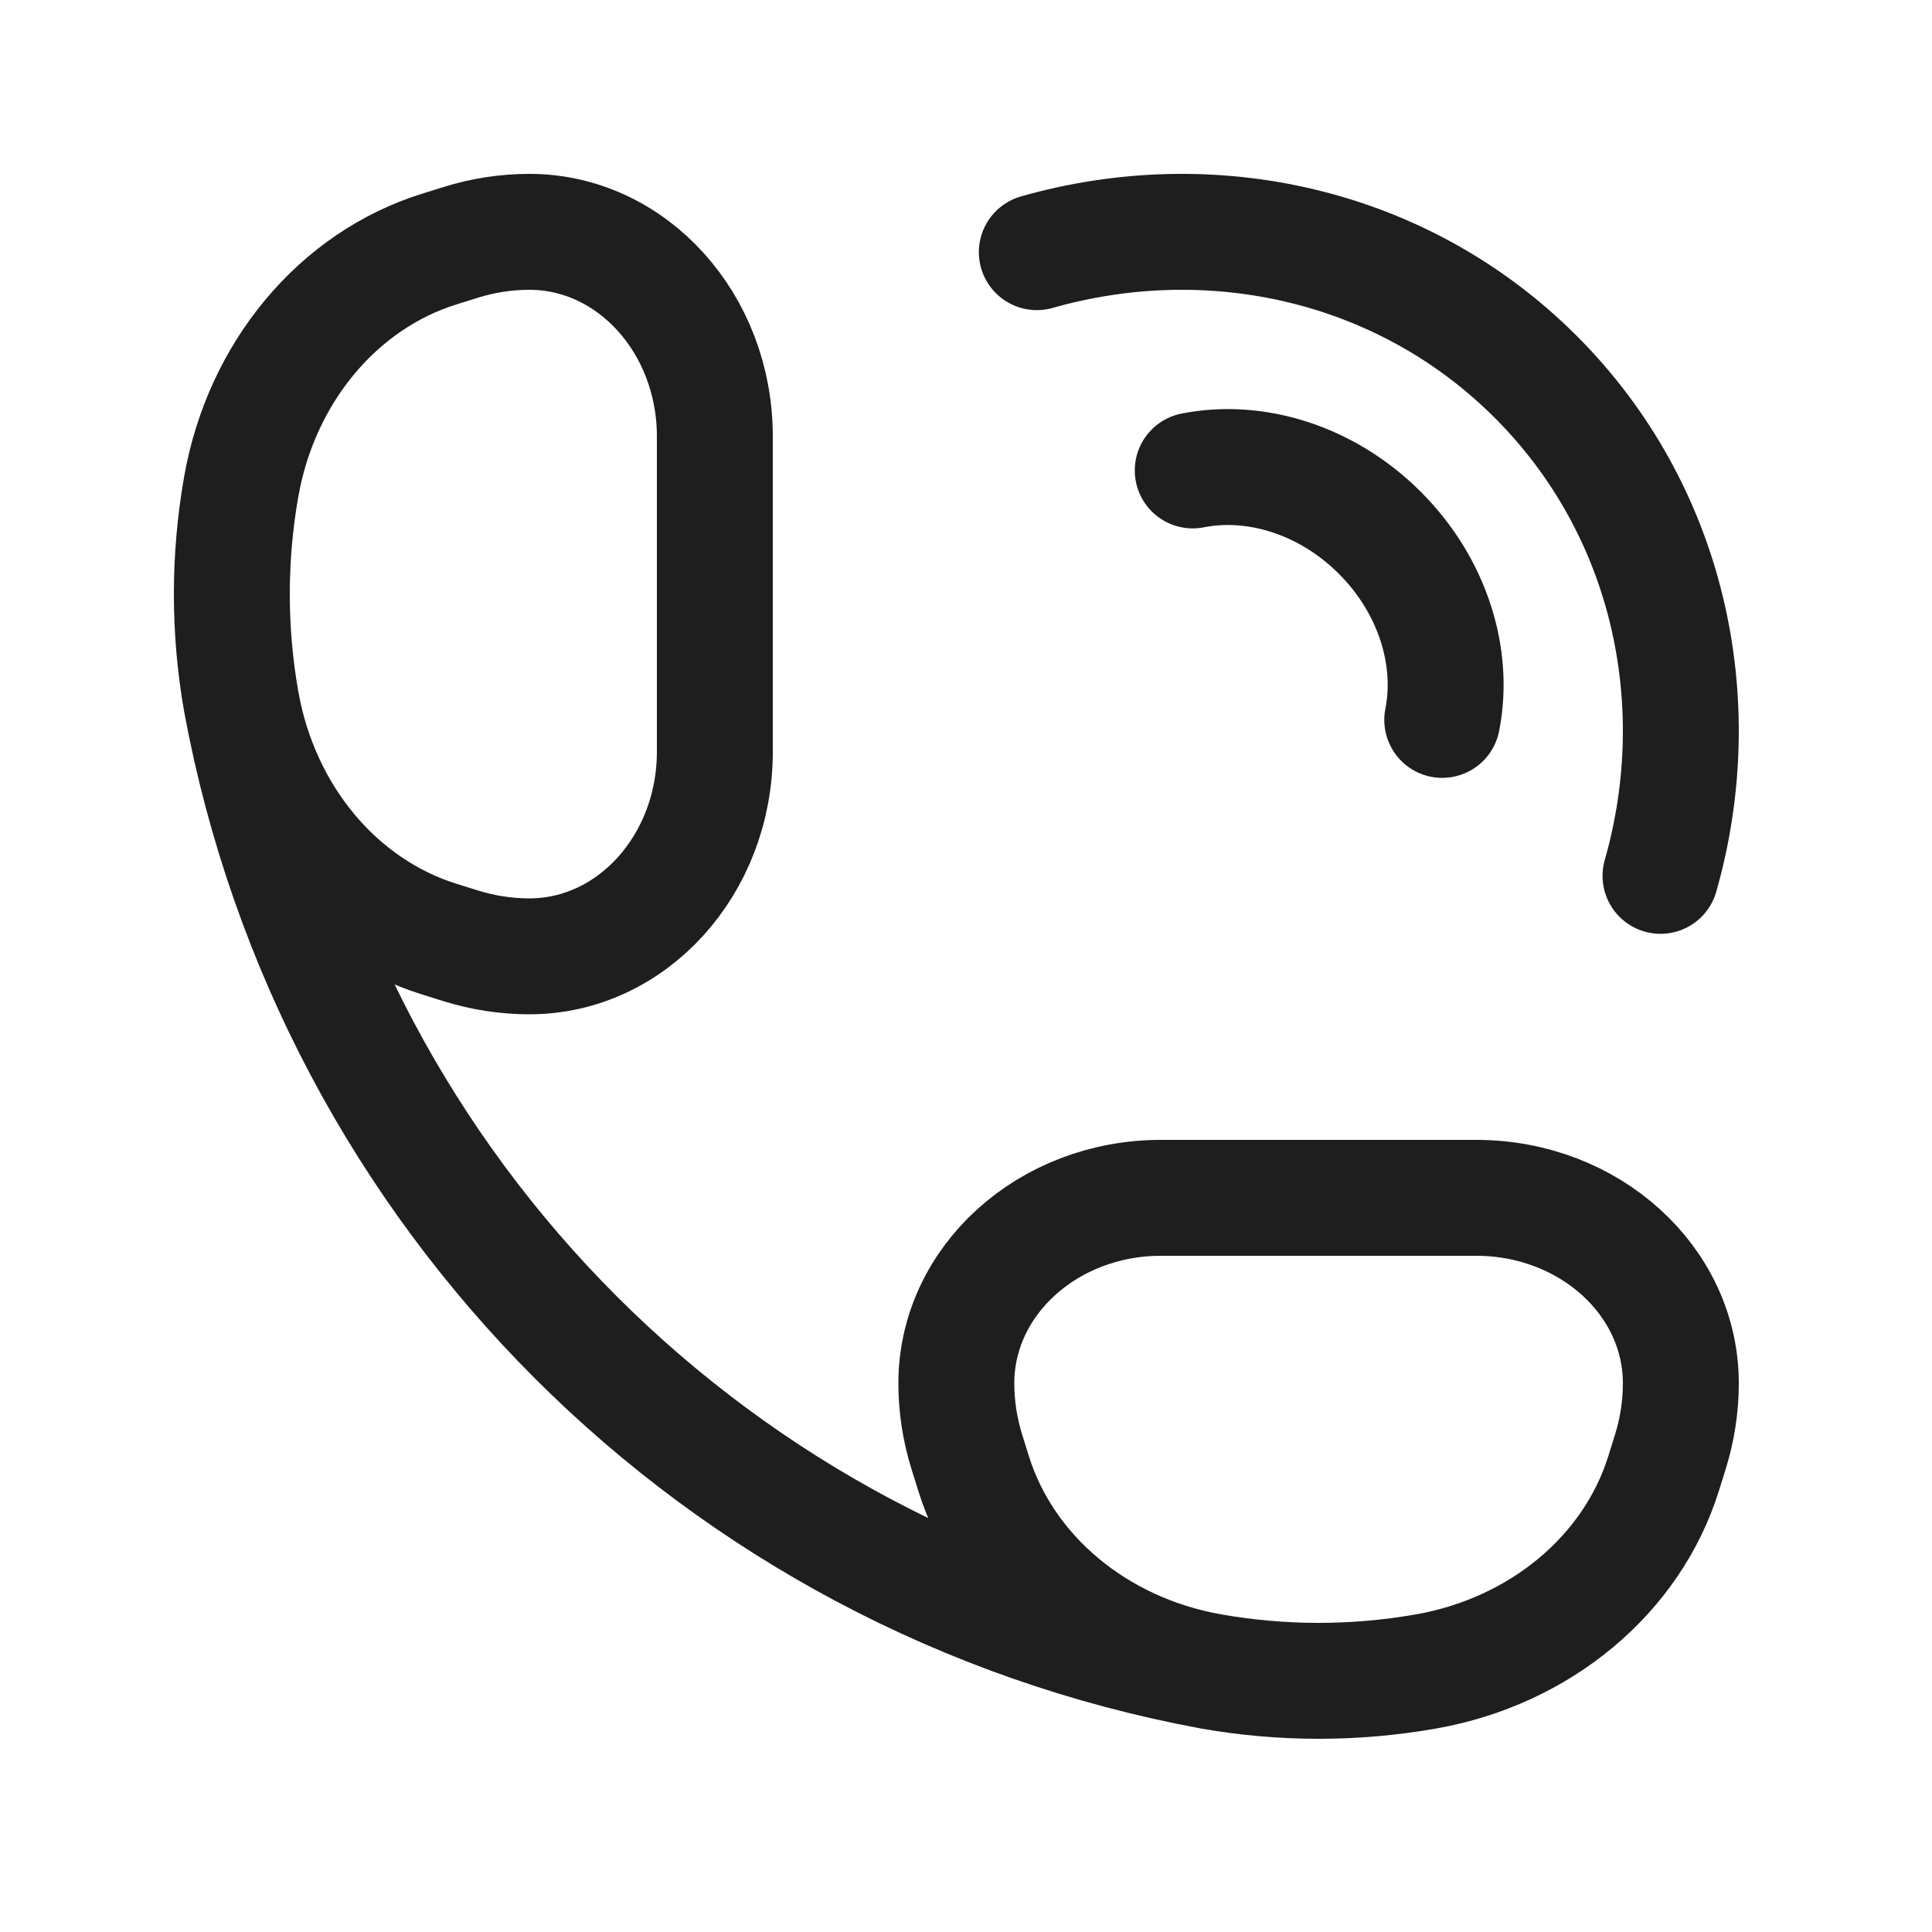 <svg width="50" height="50" viewBox="0 0 50 50" fill="none" xmlns="http://www.w3.org/2000/svg">
<path d="M26.833 6.526C31.339 5.242 36.297 6.305 39.746 9.754C43.194 13.203 44.258 18.161 42.974 22.667M30.868 12.175C32.477 11.855 34.331 12.41 35.71 13.789C37.09 15.169 37.645 17.022 37.325 18.631" stroke="#1E1E1E" stroke-width="3" stroke-linecap="round" stroke-linejoin="round"/>
<path d="M31.344 43.257C33.181 43.581 35.069 43.581 36.906 43.257C39.858 42.737 42.235 40.755 43.054 38.133L43.228 37.576C43.408 36.998 43.5 36.4 43.5 35.799C43.5 33.148 41.13 31 38.206 31H30.044C27.12 31 24.75 33.148 24.75 35.799C24.75 36.4 24.842 36.998 25.022 37.576L25.196 38.133C26.015 40.755 28.392 42.737 31.344 43.257ZM31.344 43.257C18.587 40.894 8.606 30.913 6.243 18.156M6.243 18.156C5.919 16.319 5.919 14.431 6.243 12.594C6.763 9.643 8.745 7.265 11.367 6.446L11.924 6.272C12.502 6.092 13.1 6 13.701 6C16.352 6 18.5 8.37 18.5 11.294L18.5 19.456C18.5 22.38 16.352 24.75 13.701 24.75C13.1 24.75 12.502 24.658 11.924 24.478L11.367 24.304C8.745 23.485 6.763 21.108 6.243 18.156Z" stroke="#1E1E1E" stroke-width="3"/>
</svg>
